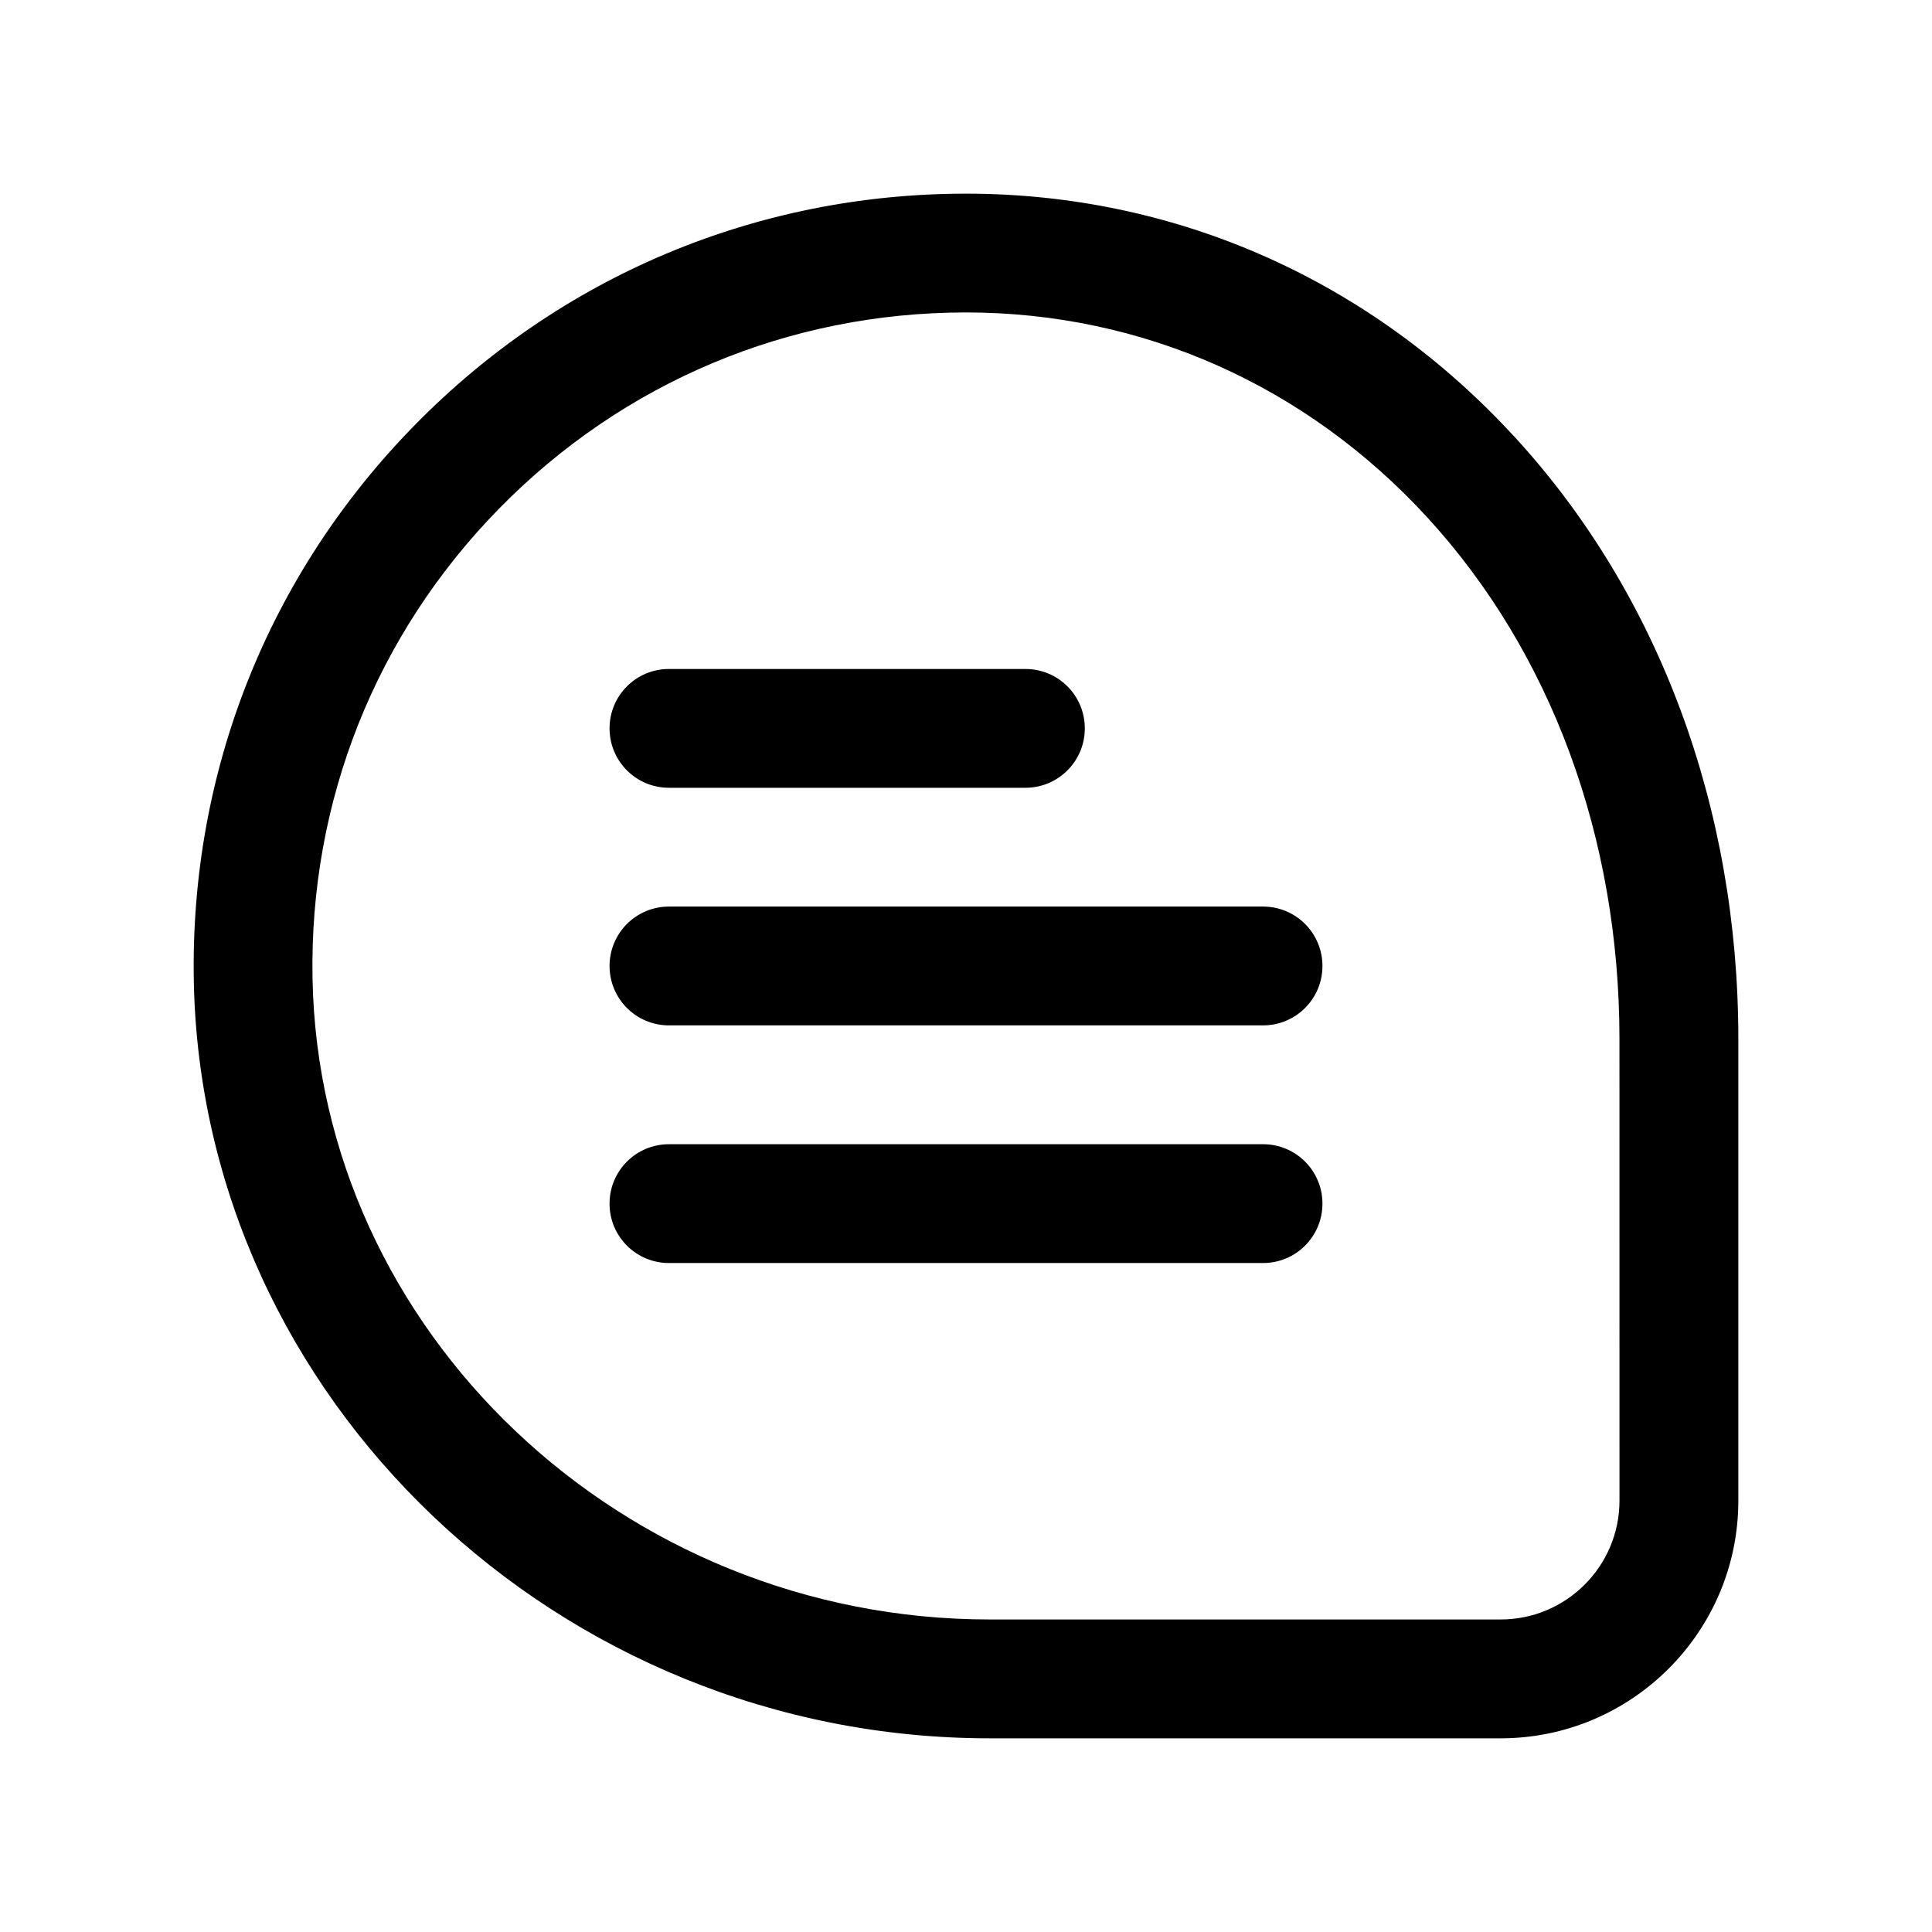 <?xml version="1.0" encoding="UTF-8"?>
<!-- Uploaded to: ICON Repo, www.svgrepo.com, Generator: ICON Repo Mixer Tools -->
<svg fill="#000000" width="800px" height="800px" version="1.1" viewBox="144 144 512 512" xmlns="http://www.w3.org/2000/svg">
 <g>
  <path d="m545.5 259.92c-38.18-41.656-89.836-64.598-145.5-64.598h-0.078c-55.387 0.031-107.25 21.805-146.01 61.34-38.777 39.516-59.559 91.789-58.551 147.21 2.043 110.71 96.668 200.8 210.89 200.8h135.45c34.73 0 62.977-28.246 62.977-62.977v-122.35c0-61.18-21.004-117.81-59.168-159.43zm27.68 281.77c0 17.367-14.121 31.488-31.488 31.488h-135.45c-97.203 0-177.69-76.219-179.42-169.91-0.867-46.902 16.719-91.125 49.531-124.57 32.809-33.441 76.719-51.879 123.55-51.895h0.082c46.727 0 90.168 19.316 122.32 54.379 32.809 35.805 50.867 84.863 50.867 138.16z"/>
  <path d="m321.28 352.77h94.465c8.707 0 15.742-7.039 15.742-15.742 0-8.707-7.039-15.742-15.742-15.742h-94.465c-8.707 0-15.742 7.039-15.742 15.742 0 8.707 7.035 15.742 15.742 15.742z"/>
  <path d="m478.72 384.25h-157.44c-8.707 0-15.742 7.039-15.742 15.742 0 8.707 7.039 15.742 15.742 15.742h157.44c8.707 0 15.742-7.039 15.742-15.742s-7.035-15.742-15.742-15.742z"/>
  <path d="m478.72 447.23h-157.44c-8.707 0-15.742 7.039-15.742 15.742 0 8.707 7.039 15.742 15.742 15.742h157.44c8.707 0 15.742-7.039 15.742-15.742s-7.035-15.742-15.742-15.742z"/>
 </g>
</svg>